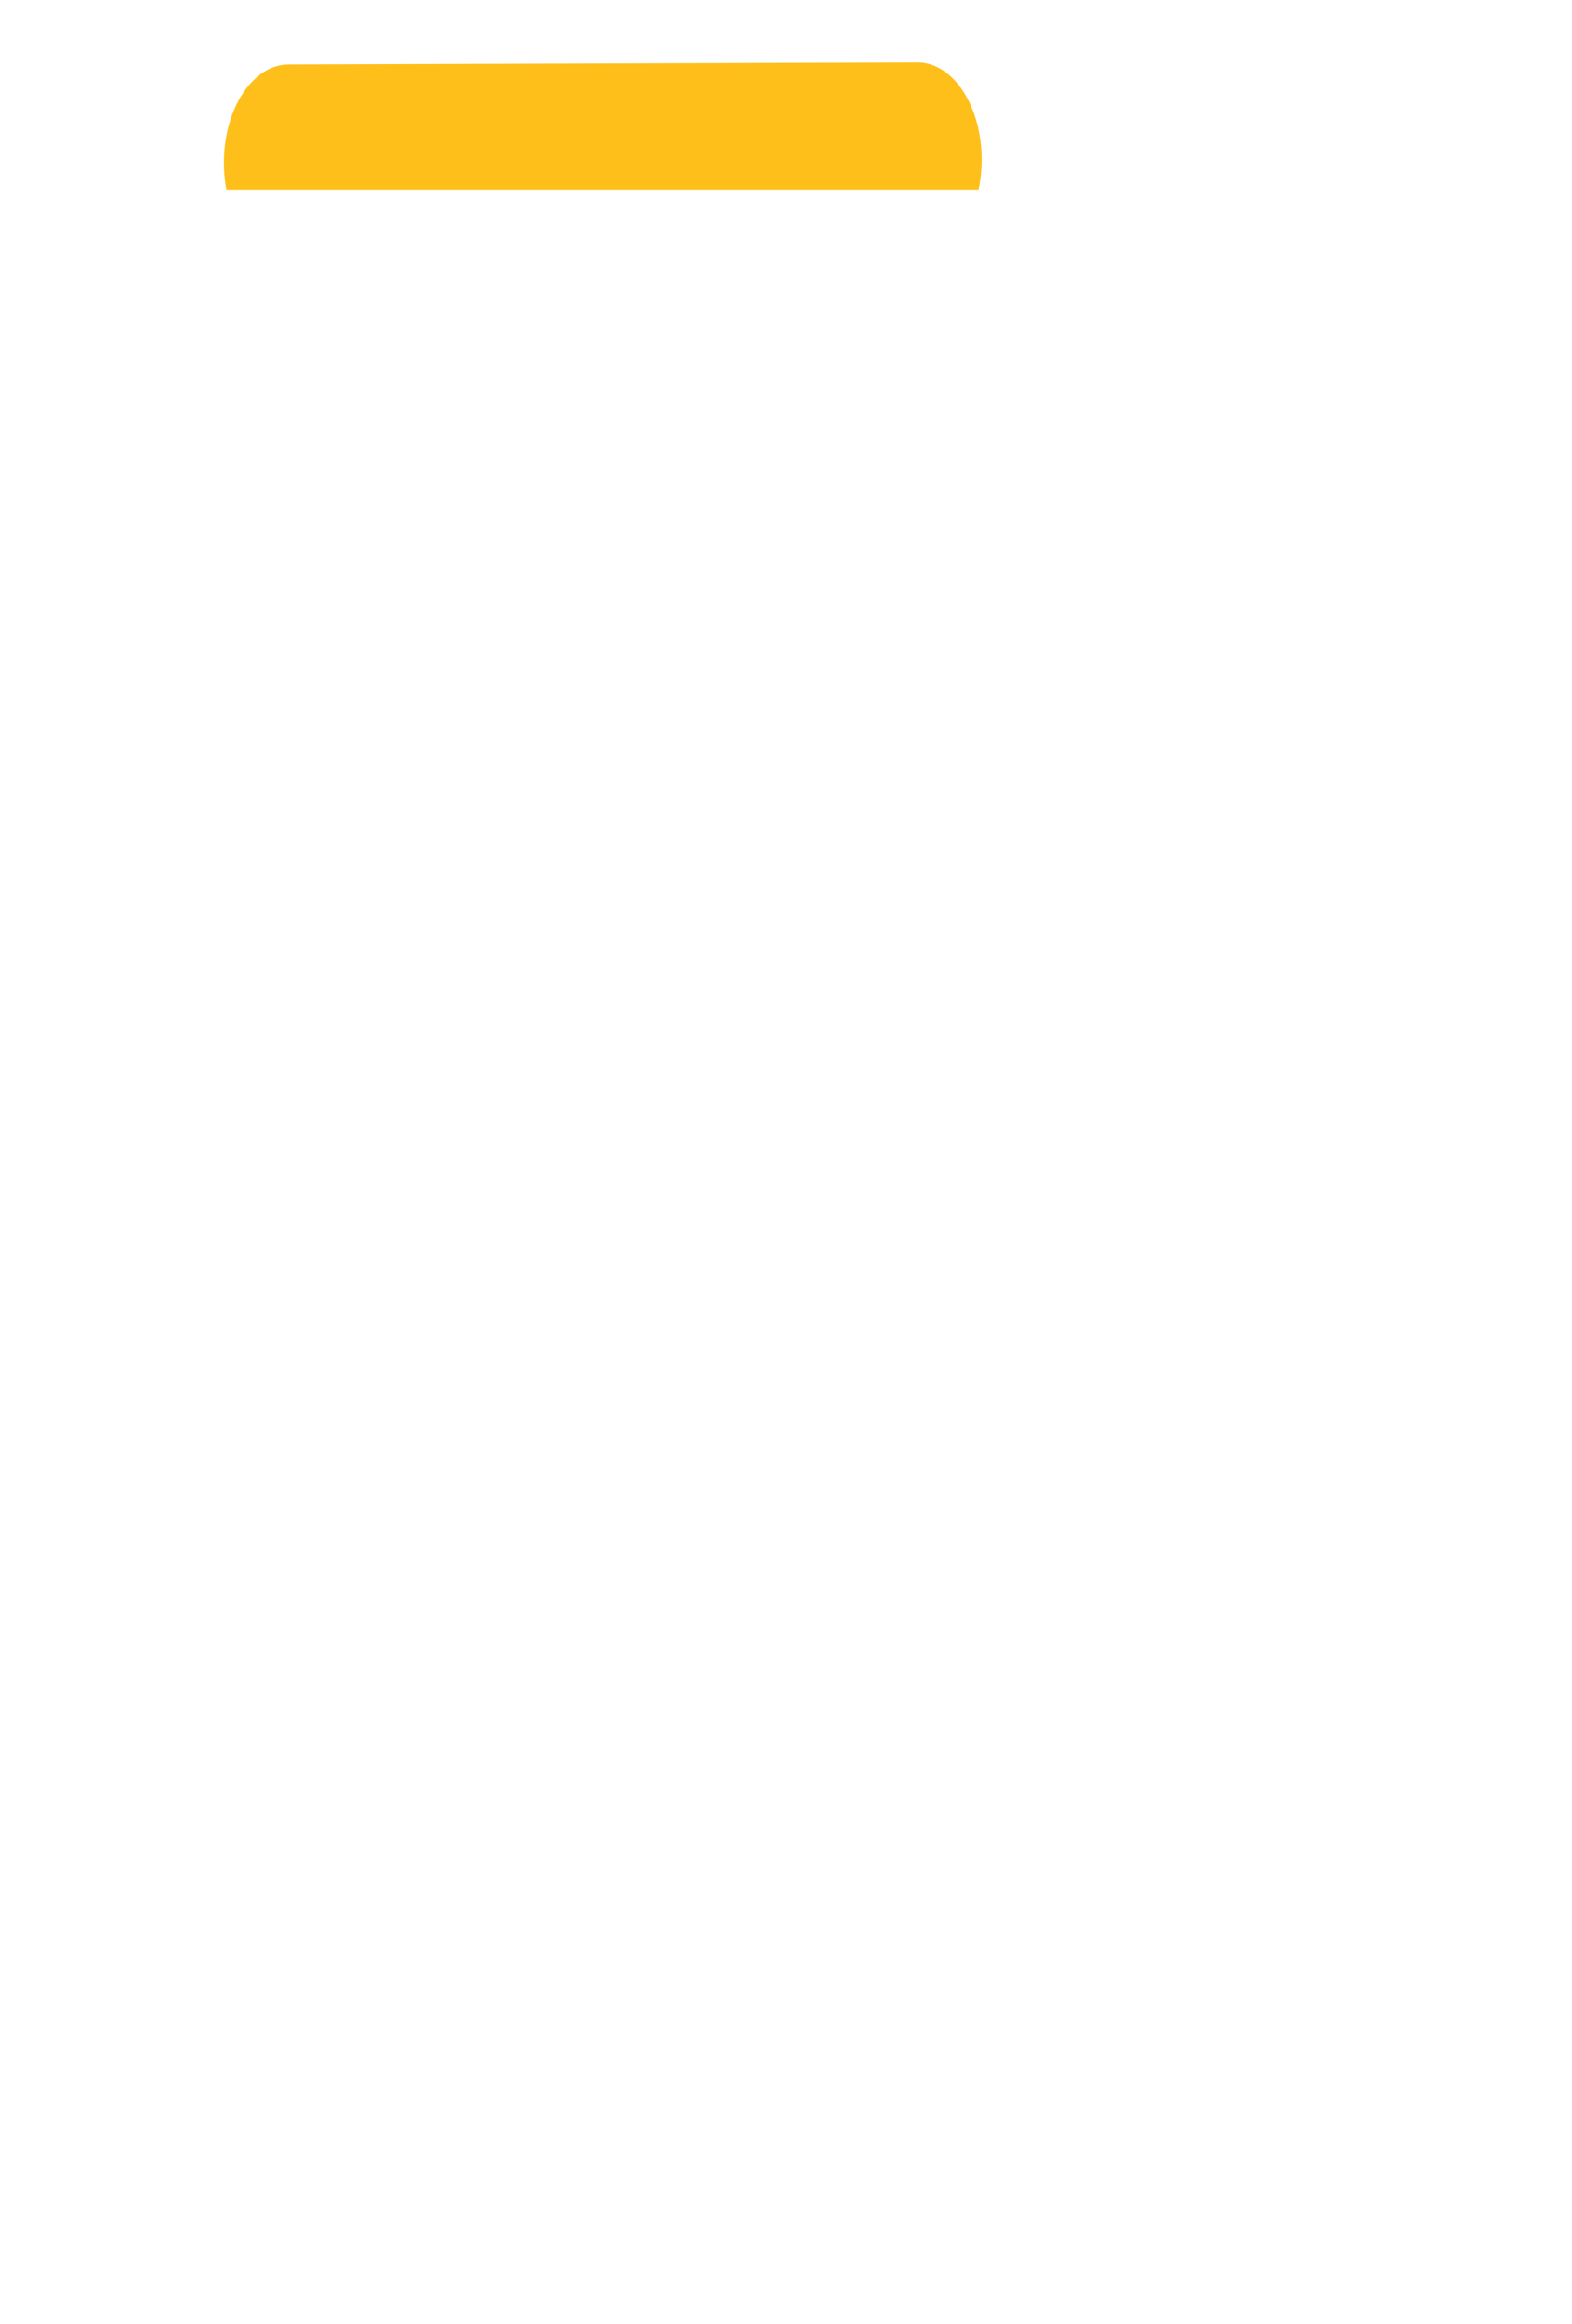 <?xml version="1.0" encoding="UTF-8"?> <svg xmlns="http://www.w3.org/2000/svg" width="253" height="374" viewBox="0 0 253 374" fill="none"><g clip-path="url(#clip0_2007_12)"><g filter="url(#filter0_d_2007_12)"><path d="M145.657 10.051L44.438 10.376C38.713 10.394 34.056 17.449 34.036 26.134C34.016 34.818 38.641 41.844 44.366 41.825L145.585 41.501C151.309 41.483 155.967 34.427 155.987 25.743C156.007 17.058 151.382 10.033 145.657 10.051Z" fill="#FFBF1B"></path></g><g filter="url(#filter1_d_2007_12)"><path d="M218.248 30.512C235.732 30.512 238.771 40.478 238.771 50.978L238.771 195.167L238.771 239L238.553 282.759C238.55 284.324 237.356 285.834 235.732 287.193C233.026 289.458 229.387 293.544 229.691 298.968C229.968 303.918 233.308 307.679 235.789 309.813C237.347 311.153 238.479 312.637 238.476 314.166L238.476 341.478C238.466 345.138 235.732 359.26 218.248 359.26L31.248 359.26C14.748 359.26 11.756 345.138 11.765 341.478L11.765 50.978C11.765 35.478 23.555 30.493 31.248 30.512L218.248 30.512Z" fill="white"></path></g></g><defs><filter id="filter0_d_2007_12" x="25.536" y="-0.449" width="142.951" height="52.774" filterUnits="userSpaceOnUse" color-interpolation-filters="sRGB"><feFlood flood-opacity="0" result="BackgroundImageFix"></feFlood><feColorMatrix in="SourceAlpha" type="matrix" values="0 0 0 0 0 0 0 0 0 0 0 0 0 0 0 0 0 0 127 0" result="hardAlpha"></feColorMatrix><feOffset dx="2"></feOffset><feGaussianBlur stdDeviation="5.25"></feGaussianBlur><feComposite in2="hardAlpha" operator="out"></feComposite><feColorMatrix type="matrix" values="0 0 0 0 0 0 0 0 0 0 0 0 0 0 0 0 0 0 0.25 0"></feColorMatrix><feBlend mode="normal" in2="BackgroundImageFix" result="effect1_dropShadow_2007_12"></feBlend><feBlend mode="normal" in="SourceGraphic" in2="effect1_dropShadow_2007_12" result="shape"></feBlend></filter><filter id="filter1_d_2007_12" x="-6.135" y="10.612" width="266.806" height="368.548" filterUnits="userSpaceOnUse" color-interpolation-filters="sRGB"><feFlood flood-opacity="0" result="BackgroundImageFix"></feFlood><feColorMatrix in="SourceAlpha" type="matrix" values="0 0 0 0 0 0 0 0 0 0 0 0 0 0 0 0 0 0 127 0" result="hardAlpha"></feColorMatrix><feOffset dx="2"></feOffset><feGaussianBlur stdDeviation="9.95"></feGaussianBlur><feComposite in2="hardAlpha" operator="out"></feComposite><feColorMatrix type="matrix" values="0 0 0 0 0 0 0 0 0 0 0 0 0 0 0 0 0 0 0.25 0"></feColorMatrix><feBlend mode="normal" in2="BackgroundImageFix" result="effect1_dropShadow_2007_12"></feBlend><feBlend mode="normal" in="SourceGraphic" in2="effect1_dropShadow_2007_12" result="shape"></feBlend></filter><clipPath id="clip0_2007_12"><rect width="372.565" height="251.369" fill="white" transform="translate(252.625 0.699) rotate(90.142)"></rect></clipPath></defs></svg> 